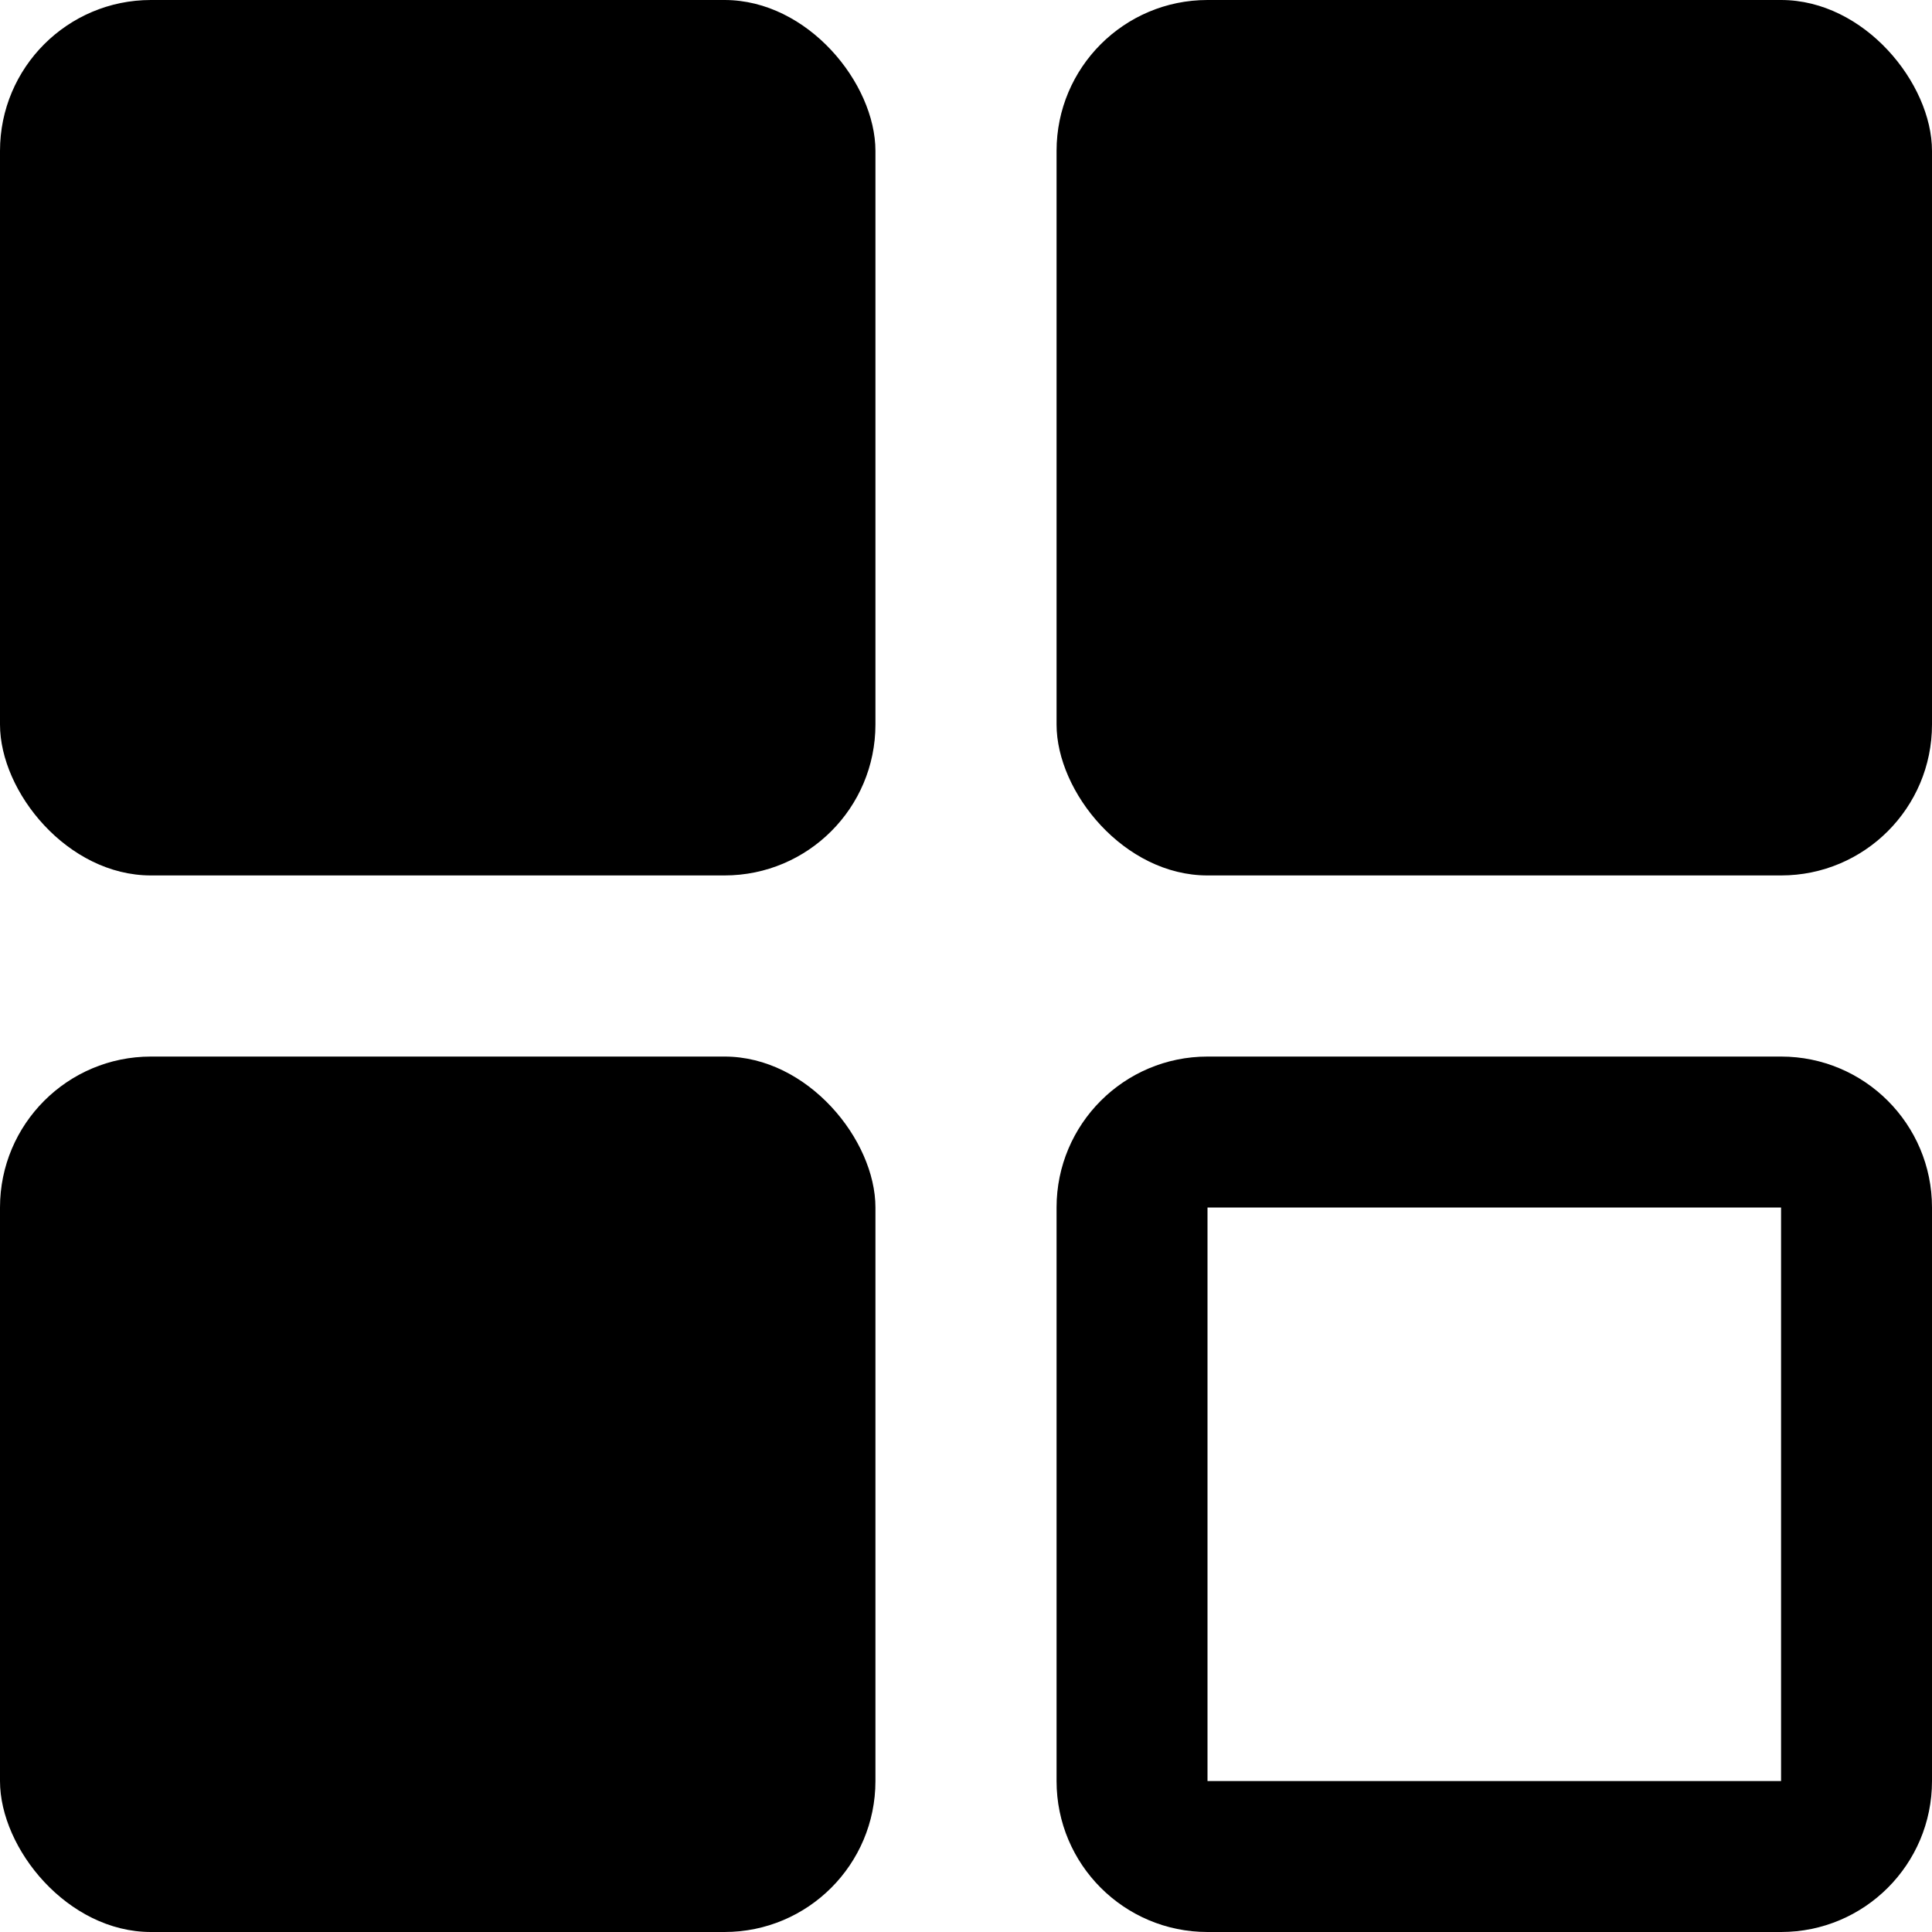 <svg width="128" height="128" viewBox="0 0 128 128" fill="none" xmlns="http://www.w3.org/2000/svg" color="white" class="pulse-faint hero-icon"><rect width="58" height="58" rx="10" fill="currentcolor"></rect><rect x="70" width="58" height="58" rx="10" fill="currentcolor"></rect><rect y="70" width="58" height="58" rx="10" fill="currentcolor"></rect><path fill-rule="evenodd" clip-rule="evenodd" d="M118 80H80L80 118H118V80ZM80 70C74.477 70 70 74.477 70 80V118C70 123.523 74.477 128 80 128H118C123.523 128 128 123.523 128 118V80C128 74.477 123.523 70 118 70H80Z" fill="currentcolor"></path></svg>